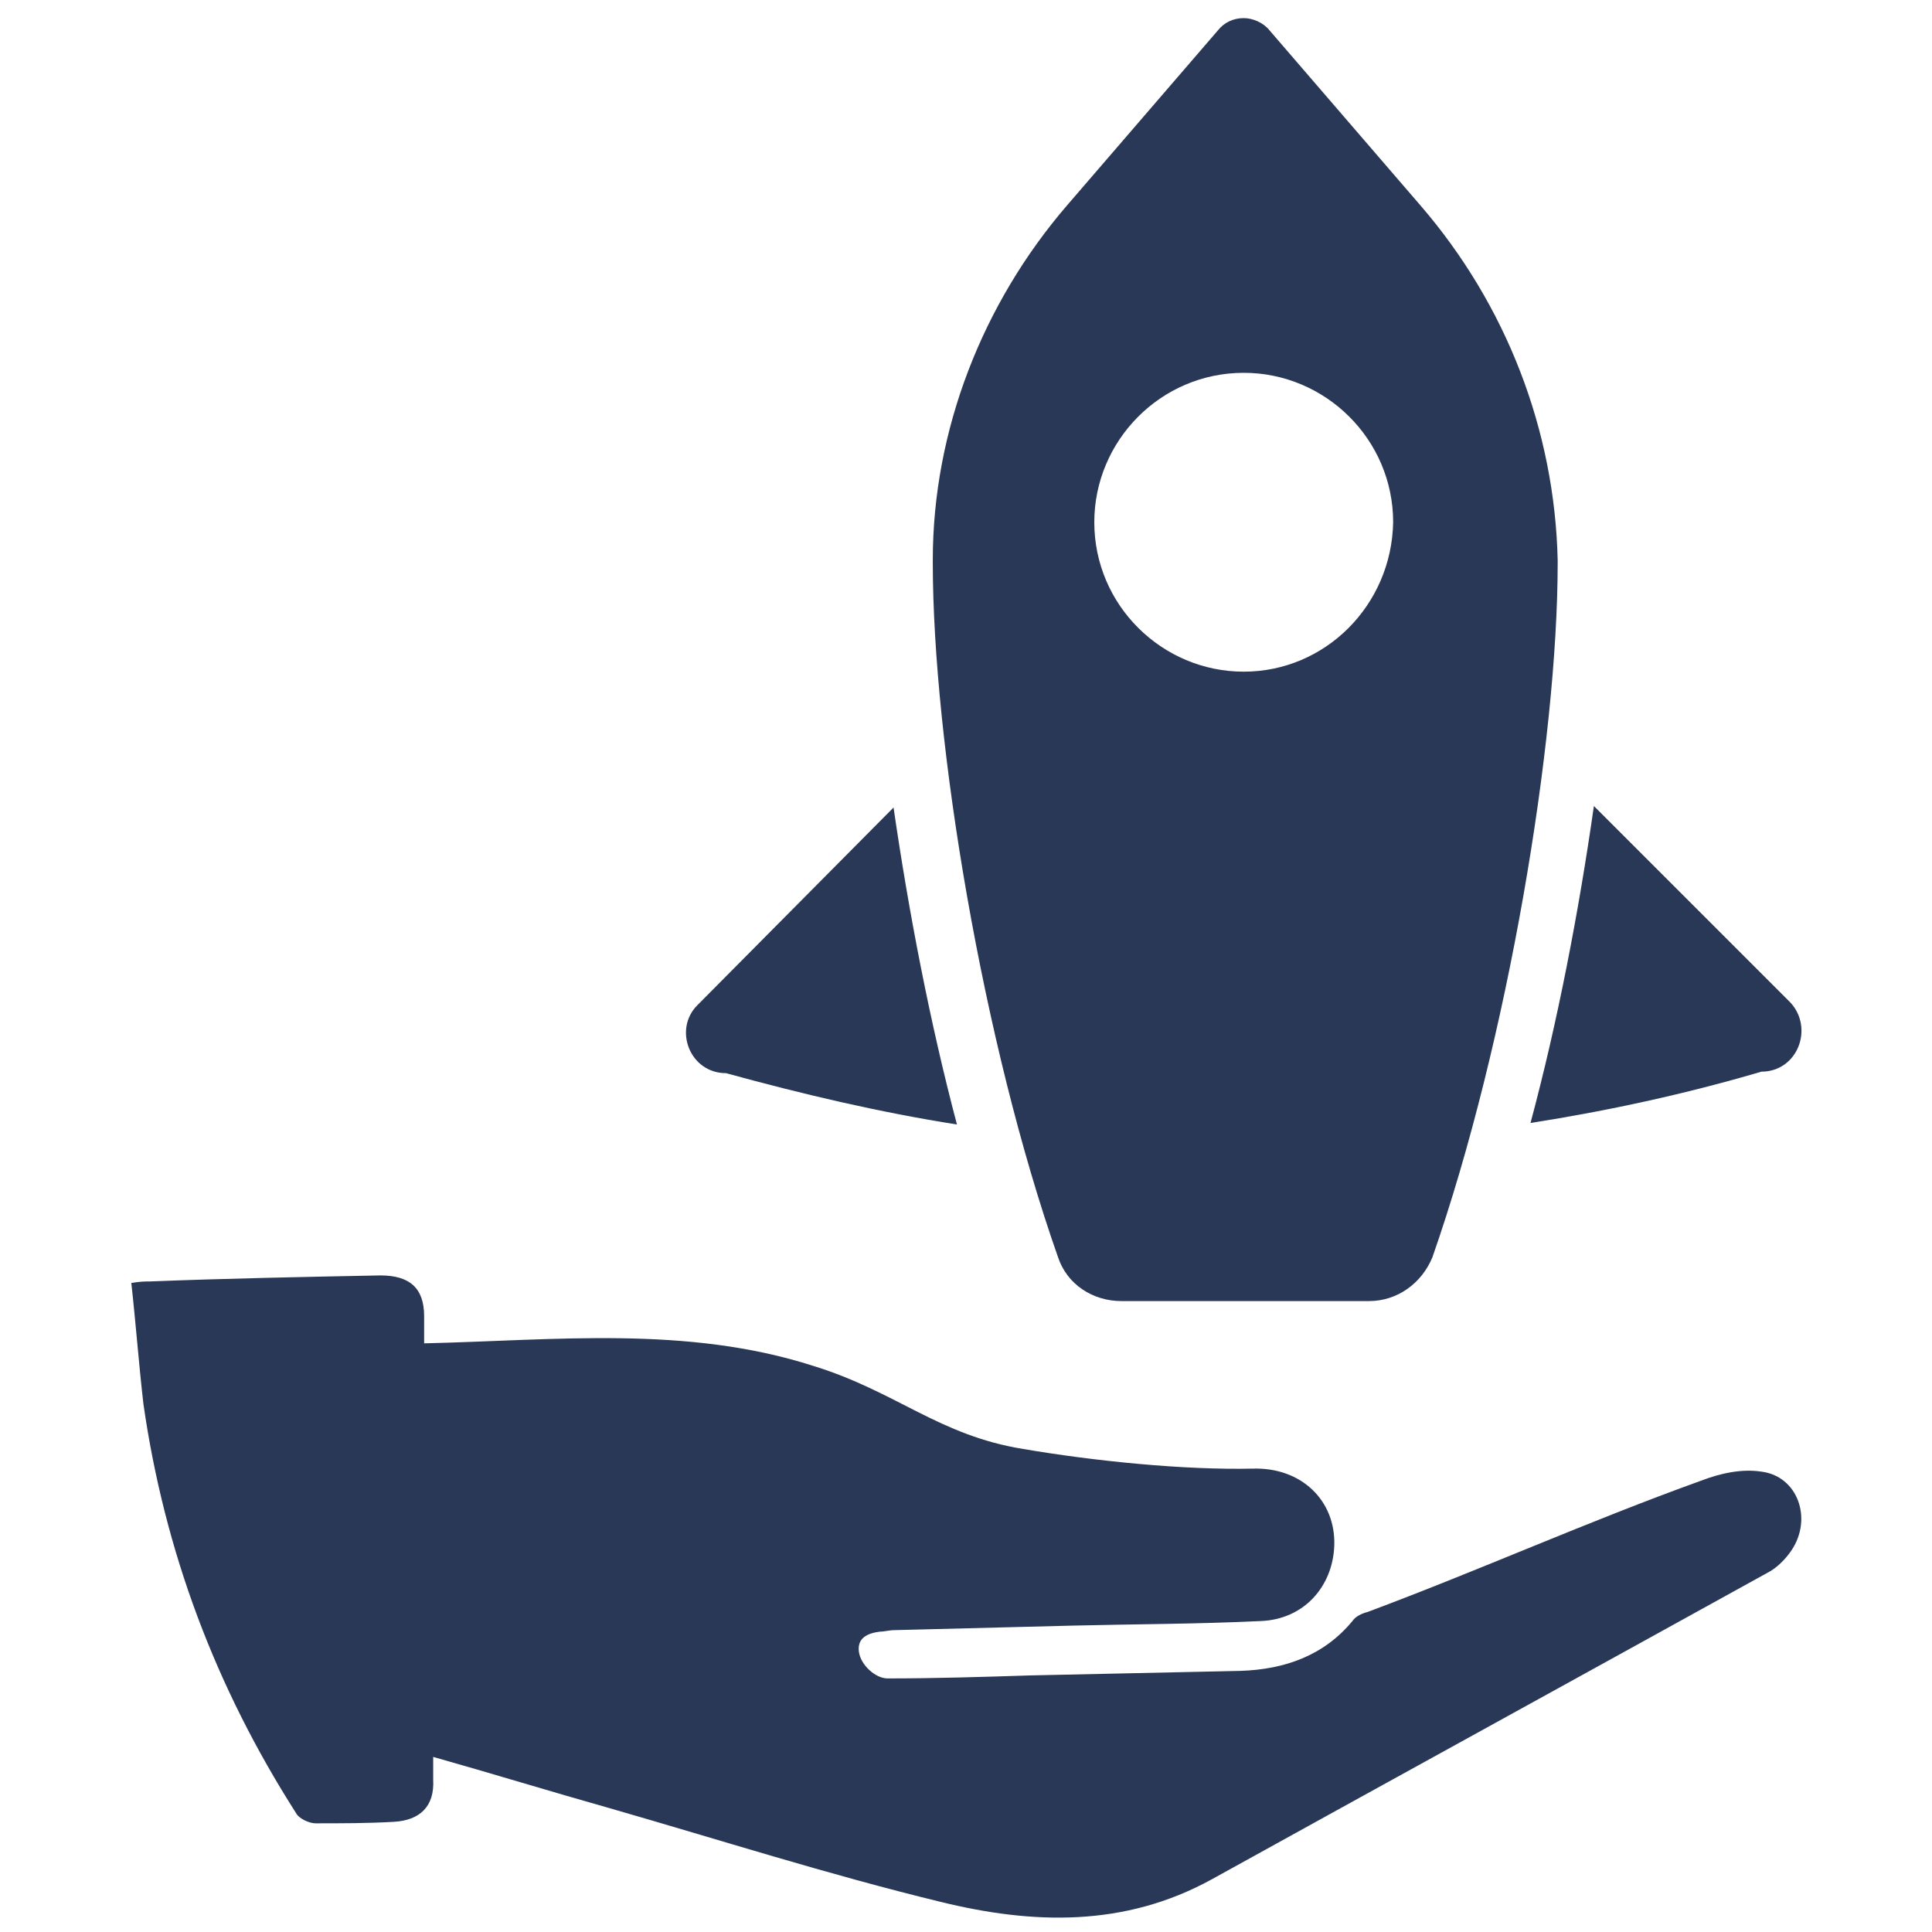 <?xml version="1.0" encoding="UTF-8" standalone="no"?>
<svg
   xmlns:dc="http://purl.org/dc/elements/1.1/"
   xmlns:cc="http://creativecommons.org/ns#"
   xmlns:rdf="http://www.w3.org/1999/02/22-rdf-syntax-ns#"
   xmlns:svg="http://www.w3.org/2000/svg"
   xmlns="http://www.w3.org/2000/svg"
   xmlns:sodipodi="http://sodipodi.sourceforge.net/DTD/sodipodi-0.dtd"
   xmlns:inkscape="http://www.inkscape.org/namespaces/inkscape"
   height="300px"
   width="300px"
   fill="#000000"
   version="1.1"
   x="0px"
   y="0px"
   viewBox="0 0 128 128"
   style="enable-background:new 0 0 128 128;"
   xml:space="preserve"
   id="svg16"
   sodipodi:docname="Startup Ideas.svg"
   inkscape:version="0.92.4 (5da689c313, 2019-01-14)"><defs
     id="defs20" /><sodipodi:namedview
     pagecolor="#ffffff"
     bordercolor="#666666"
     borderopacity="1"
     objecttolerance="10"
     gridtolerance="10"
     guidetolerance="10"
     inkscape:pageopacity="0"
     inkscape:pageshadow="2"
     inkscape:window-width="1366"
     inkscape:window-height="706"
     id="namedview18"
     showgrid="false"
     inkscape:zoom="0.78666667"
     inkscape:cx="150"
     inkscape:cy="150"
     inkscape:window-x="-8"
     inkscape:window-y="-8"
     inkscape:window-maximized="1"
     inkscape:current-layer="svg16" /><g
     id="g14"
     style="fill:#293856;fill-opacity:1"><g
       id="g10"
       style="fill:#293856;fill-opacity:1"><g
         id="g8"
         style="fill:#293856;fill-opacity:1"><path
           d="M94.1,13.6L84.1,2c-0.4-0.5-1.1-0.8-1.7-0.8h0c-0.7,0-1.3,0.3-1.7,0.8l-10,11.6c-5.6,6.5-8.9,14.9-8.9,23.5v0.2     c0,11.8,3.3,31.8,8.3,46c0.6,1.8,2.3,2.9,4.2,2.9h16.4c1.9,0,3.5-1.2,4.2-2.9c5-14.3,8.3-34.2,8.3-46v-0.2     C103,28.5,99.8,20.2,94.1,13.6z M82.4,44.5c-5.4,0-9.9-4.4-9.9-9.9c0-5.4,4.4-9.9,9.9-9.9c5.4,0,9.9,4.4,9.9,9.9     C92.2,40.1,87.8,44.5,82.4,44.5z"
           id="path2"
           style="fill:#293856;fill-opacity:1" /><path
           d="M59.2,53.5c1,6.9,2.4,14.2,4.2,21c-5.1-0.8-10.2-2-15.3-3.4c-2.4,0-3.5-2.9-1.9-4.5L59.2,53.5z"
           id="path4"
           style="fill:#293856;fill-opacity:1" /><path
           d="M116.7,71c-5.1,1.5-10.2,2.6-15.3,3.4c1.8-6.7,3.2-14,4.2-21l13,13C120.2,68.1,119.1,71,116.7,71z"
           id="path6"
           style="fill:#293856;fill-opacity:1" /></g></g><path
       d="M116.7,97.5c-1.3-0.2-2.7,0.1-4,0.6c-7.5,2.7-14.6,5.9-22.1,8.7c-0.4,0.1-0.8,0.3-1,0.6c-1.9,2.3-4.5,3.2-7.4,3.3   c-4.6,0.1-9.3,0.2-13.9,0.3c-3.2,0.1-6.3,0.2-9.5,0.2c-0.8,0-1.8-0.9-1.9-1.8c-0.1-0.9,0.6-1.2,1.4-1.3c0.3,0,0.6-0.1,1-0.1   c3.9-0.1,7.8-0.2,11.8-0.3c4.1-0.1,8.2-0.1,12.4-0.3c2.9-0.1,4.8-2.3,4.9-5c0.1-3-2.2-5.2-5.4-5.1c-4.6,0.1-10.5-0.5-15.2-1.3   c-5.6-0.9-8.4-3.8-13.9-5.5c-8.4-2.7-17.1-1.7-25.8-1.5c0-0.6,0-1.2,0-1.8c0-1.9-1-2.7-2.9-2.7c-5.1,0.1-10.2,0.2-15.3,0.4   c-0.3,0-0.6,0-1.2,0.1c0.3,2.7,0.5,5.4,0.8,8c1.4,9.8,4.8,18.8,10.1,27.1c0.2,0.4,0.9,0.7,1.3,0.7c1.7,0,3.5,0,5.2-0.1   c1.7-0.1,2.7-1,2.6-2.8c0-0.5,0-1,0-1.5c0,0,0,0,0,0c3.9,1.1,7.8,2.3,11.7,3.4c7.3,2.1,14.5,4.4,21.9,6.2c6.1,1.5,12.2,1.7,18-1.5   c12.3-6.8,24.5-13.5,36.8-20.3c0.6-0.3,1.2-0.9,1.6-1.5C120.1,100.6,119.1,97.8,116.7,97.5z"
       id="path12"
       style="fill:#293856;fill-opacity:1" /></g></svg>